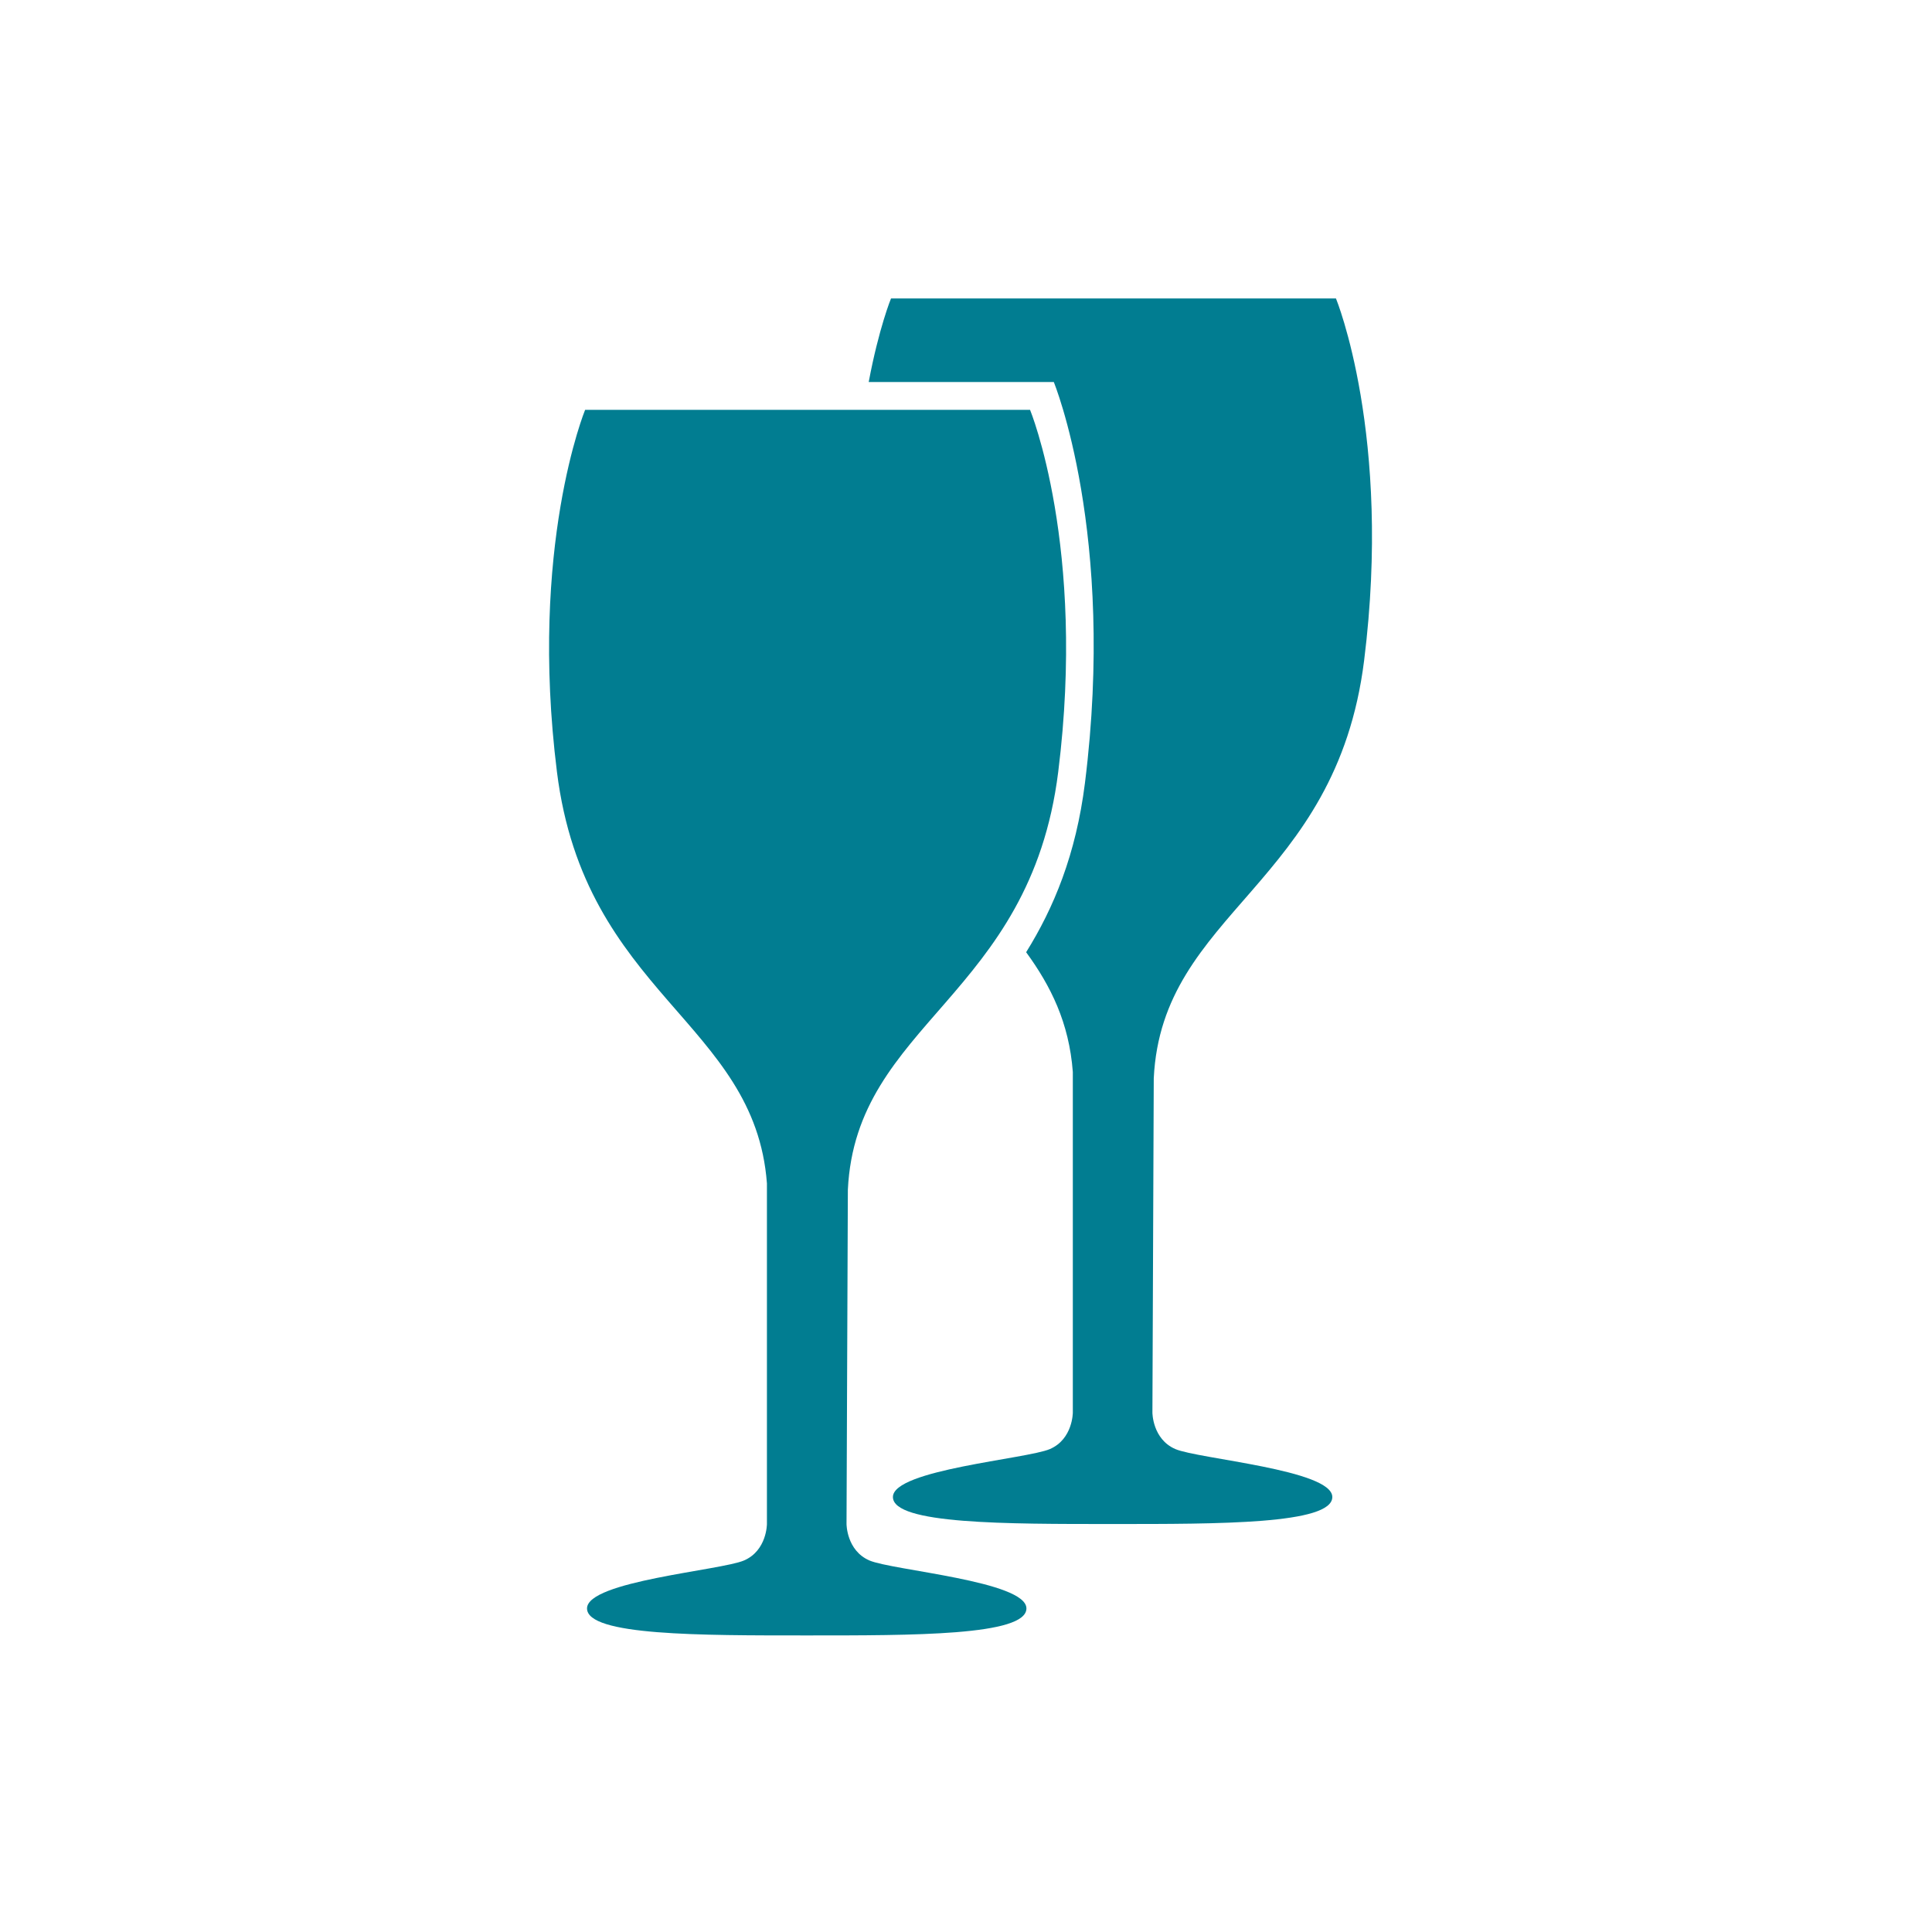 <svg width="207" height="207" viewBox="0 0 207 207" fill="none" xmlns="http://www.w3.org/2000/svg">
<path fill-rule="evenodd" clip-rule="evenodd" d="M93.076 40.928C94.167 35.133 95.466 31.975 95.466 31.975H143.138C143.138 31.975 149.172 46.64 146.155 70.772C143.138 94.904 124.479 97.631 123.617 115.537L123.473 151.35C123.473 151.35 123.473 154.189 125.921 155.253C128.369 156.316 142.748 157.468 142.748 160.394C142.748 163.319 130.586 163.287 119.209 163.287C107.833 163.287 95.67 163.319 95.67 160.394C95.67 157.468 110.05 156.316 112.498 155.253C114.945 154.189 114.945 151.35 114.945 151.35V114.852C114.549 109.575 112.577 105.632 109.944 102.023C112.89 97.295 115.285 91.569 116.246 83.882C119.586 57.164 112.906 40.928 112.906 40.928H93.076ZM59.674 82.709C56.657 58.577 62.691 43.913 62.691 43.913H110.364C110.364 43.913 116.397 58.577 113.38 82.709C110.364 106.842 91.704 109.569 90.842 127.475L90.699 163.287C90.699 163.287 90.699 166.127 93.146 167.19C95.594 168.254 109.974 169.405 109.974 172.331C109.974 175.257 97.811 175.225 86.435 175.225C75.058 175.225 62.896 175.257 62.896 172.331C62.896 169.405 77.275 168.254 79.723 167.19C82.171 166.127 82.171 163.287 82.171 163.287V126.79C80.872 109.495 62.652 106.531 59.674 82.709Z" fill="#017D91"/>
</svg>
